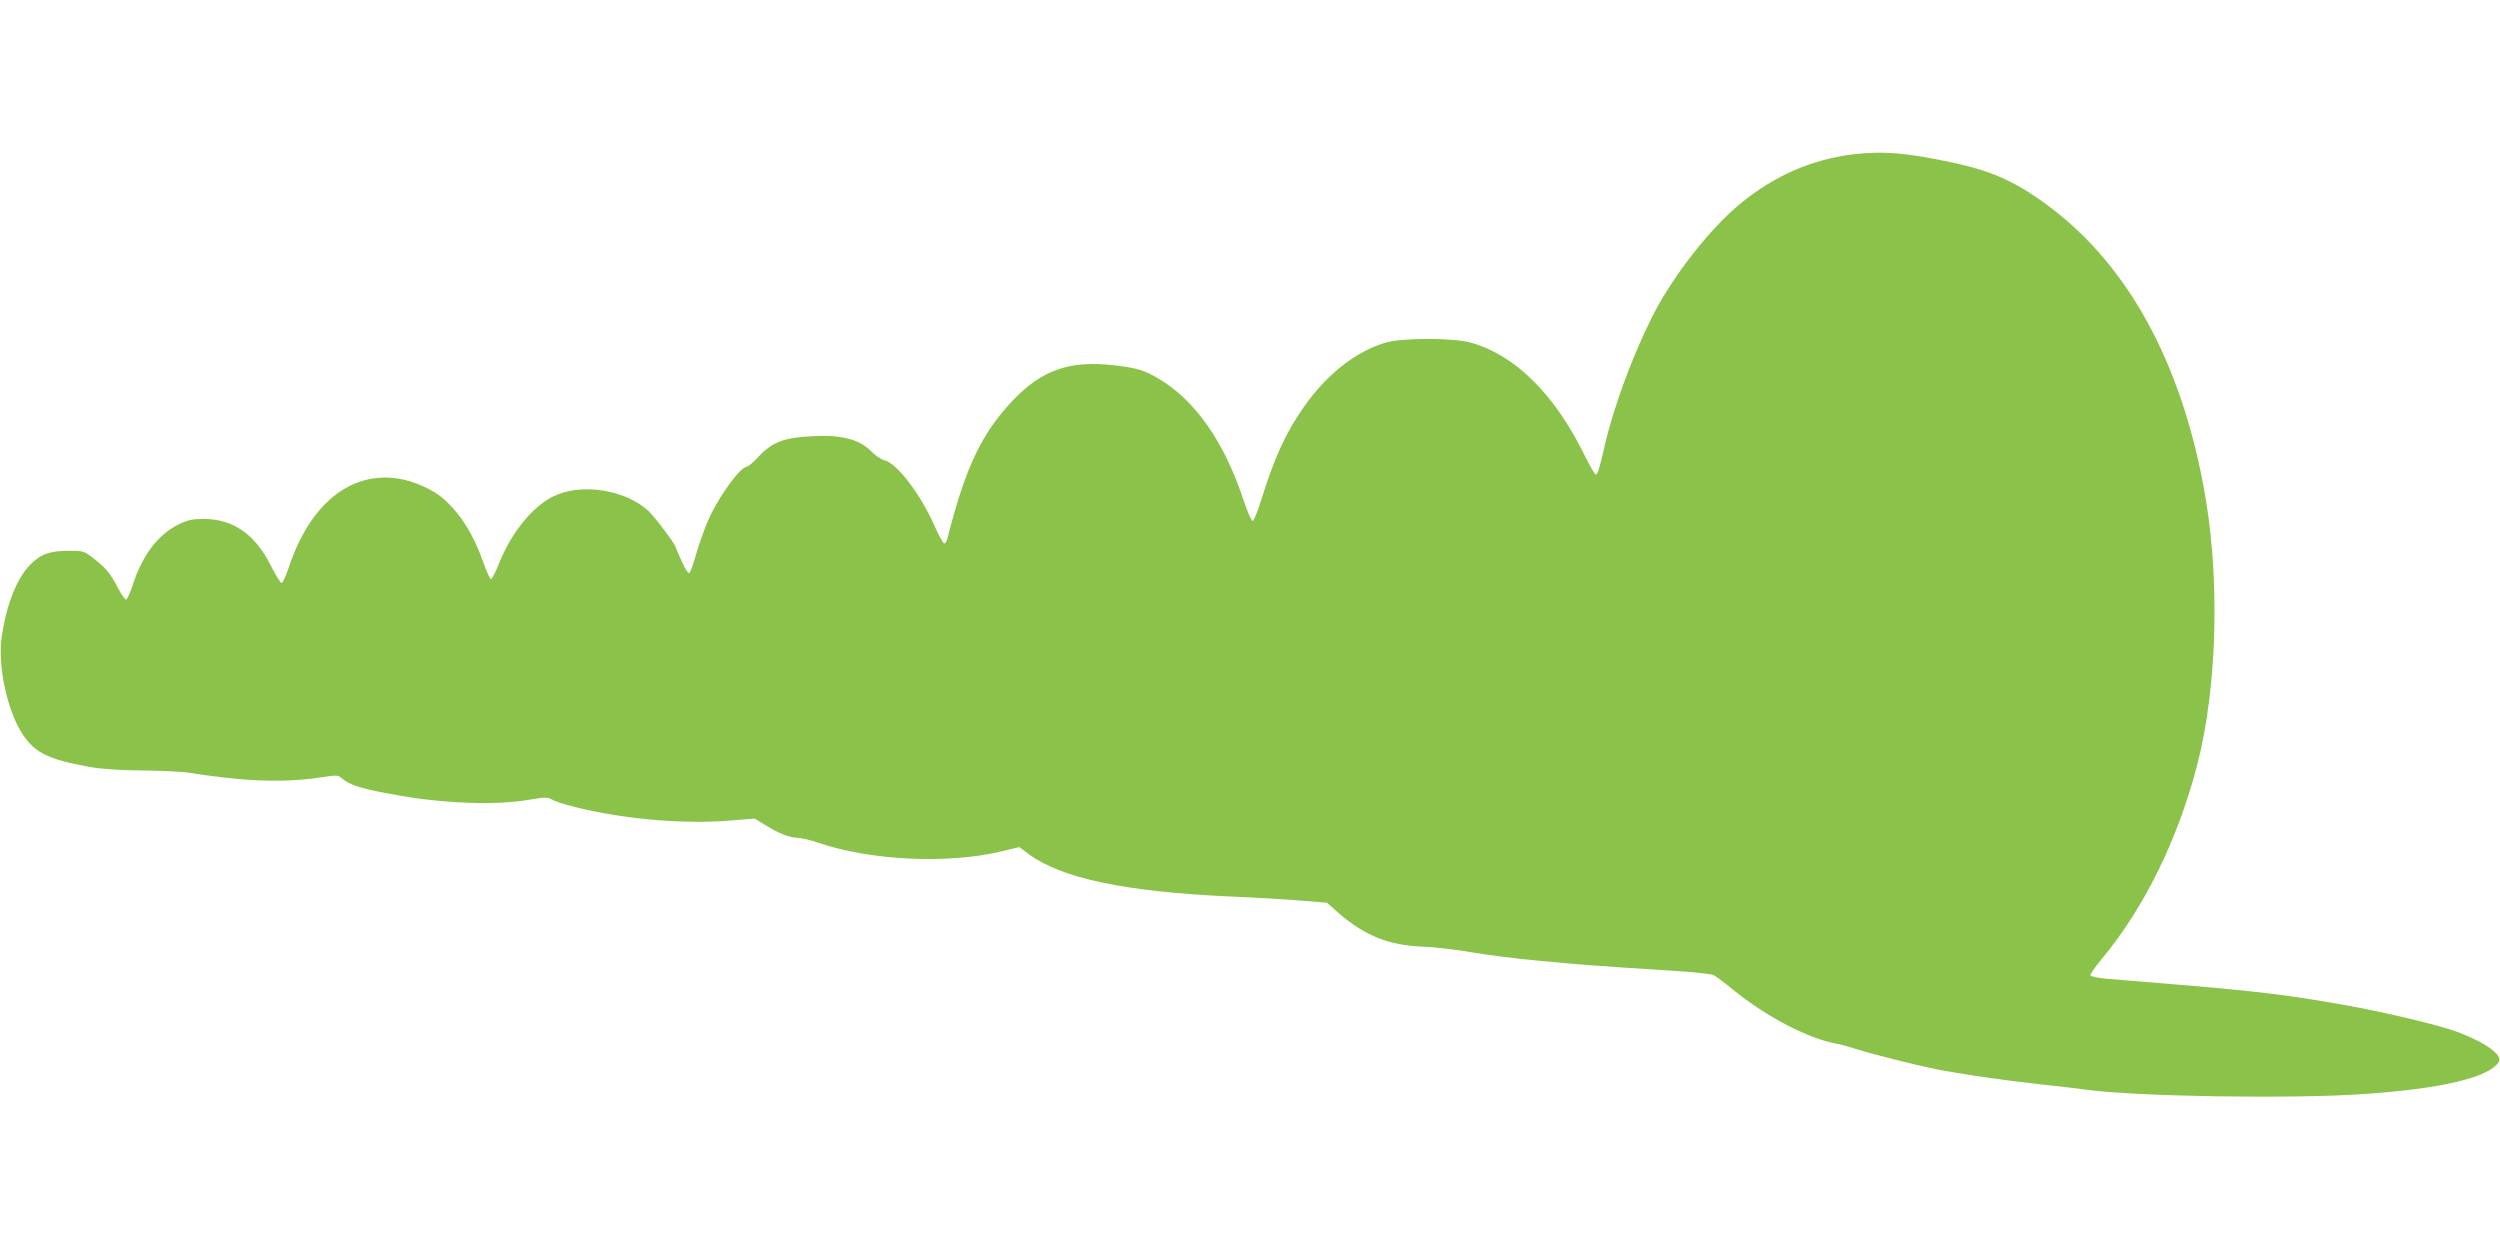 <?xml version="1.0" standalone="no"?>
<!DOCTYPE svg PUBLIC "-//W3C//DTD SVG 20010904//EN"
 "http://www.w3.org/TR/2001/REC-SVG-20010904/DTD/svg10.dtd">
<svg version="1.0" xmlns="http://www.w3.org/2000/svg"
 width="1280pt" height="640pt" viewBox="0 0 1280 640"
 preserveAspectRatio="xMidYMid meet">
<g transform="translate(0,640) scale(0.1,-0.1)"
fill="#8bc34a" stroke="none">
<path d="M9490 5610 c-210 -25 -402 -108 -575 -249 -158 -128 -352 -376 -455
-581 -102 -202 -199 -466 -245 -666 -26 -115 -35 -144 -45 -144 -4 0 -31 46
-59 103 -153 311 -356 511 -582 573 -90 25 -348 25 -434 0 -150 -44 -297 -158
-414 -322 -96 -135 -155 -263 -225 -488 -17 -55 -36 -101 -42 -103 -6 -2 -27
46 -48 109 -97 294 -245 506 -430 617 -75 45 -114 57 -226 70 -230 28 -376
-22 -525 -180 -159 -168 -240 -338 -332 -697 -4 -19 -12 -34 -18 -35 -5 0 -28
40 -50 90 -72 164 -193 322 -258 337 -16 4 -46 24 -67 46 -59 60 -150 84 -294
77 -148 -6 -213 -30 -281 -104 -27 -29 -55 -53 -62 -53 -34 0 -153 -166 -201
-283 -17 -40 -43 -113 -57 -162 -14 -50 -30 -94 -35 -99 -5 -5 -21 19 -39 59
-17 37 -31 70 -31 72 0 14 -109 159 -142 189 -120 108 -343 142 -484 73 -107
-51 -218 -189 -279 -344 -17 -44 -36 -80 -41 -80 -5 0 -23 38 -39 85 -51 144
-116 248 -205 327 -52 46 -153 91 -233 103 -244 36 -449 -130 -557 -451 -15
-46 -33 -84 -38 -84 -6 0 -31 41 -57 92 -79 158 -192 236 -342 236 -57 0 -82
-5 -127 -27 -106 -52 -188 -159 -237 -313 -13 -40 -28 -73 -34 -73 -5 0 -25
28 -43 63 -38 73 -63 103 -127 151 -43 34 -51 36 -118 36 -97 0 -141 -14 -192
-61 -73 -68 -127 -195 -155 -371 -25 -151 27 -393 110 -514 63 -90 129 -122
335 -160 60 -11 153 -18 280 -19 105 -1 215 -7 245 -13 30 -6 127 -19 215 -28
169 -17 314 -15 457 7 68 11 80 10 95 -3 46 -40 101 -57 308 -93 230 -40 493
-48 652 -20 89 15 94 15 130 -4 21 -10 90 -30 153 -44 240 -54 517 -76 739
-59 l135 11 57 -35 c67 -42 122 -63 165 -64 17 0 64 -11 104 -25 270 -92 669
-110 942 -43 l87 21 49 -37 c169 -123 489 -191 1027 -216 127 -5 291 -15 364
-21 l135 -11 60 -53 c134 -116 256 -165 431 -172 61 -2 173 -15 250 -29 77
-13 232 -33 345 -43 195 -19 274 -25 695 -52 99 -6 189 -16 200 -22 11 -6 56
-39 99 -75 172 -139 384 -250 531 -276 22 -4 65 -16 95 -26 65 -22 303 -82
412 -104 114 -23 329 -55 528 -77 96 -10 204 -23 240 -28 249 -35 1044 -48
1415 -23 404 27 649 85 699 165 22 34 -67 99 -211 153 -100 38 -416 112 -639
149 -299 51 -440 66 -1148 123 -50 4 -91 12 -93 18 -2 6 24 43 57 83 217 260
391 613 490 996 106 413 118 983 29 1442 -120 625 -381 1101 -764 1398 -178
137 -302 196 -515 242 -239 51 -354 61 -510 43z"/>
</g>
</svg>
